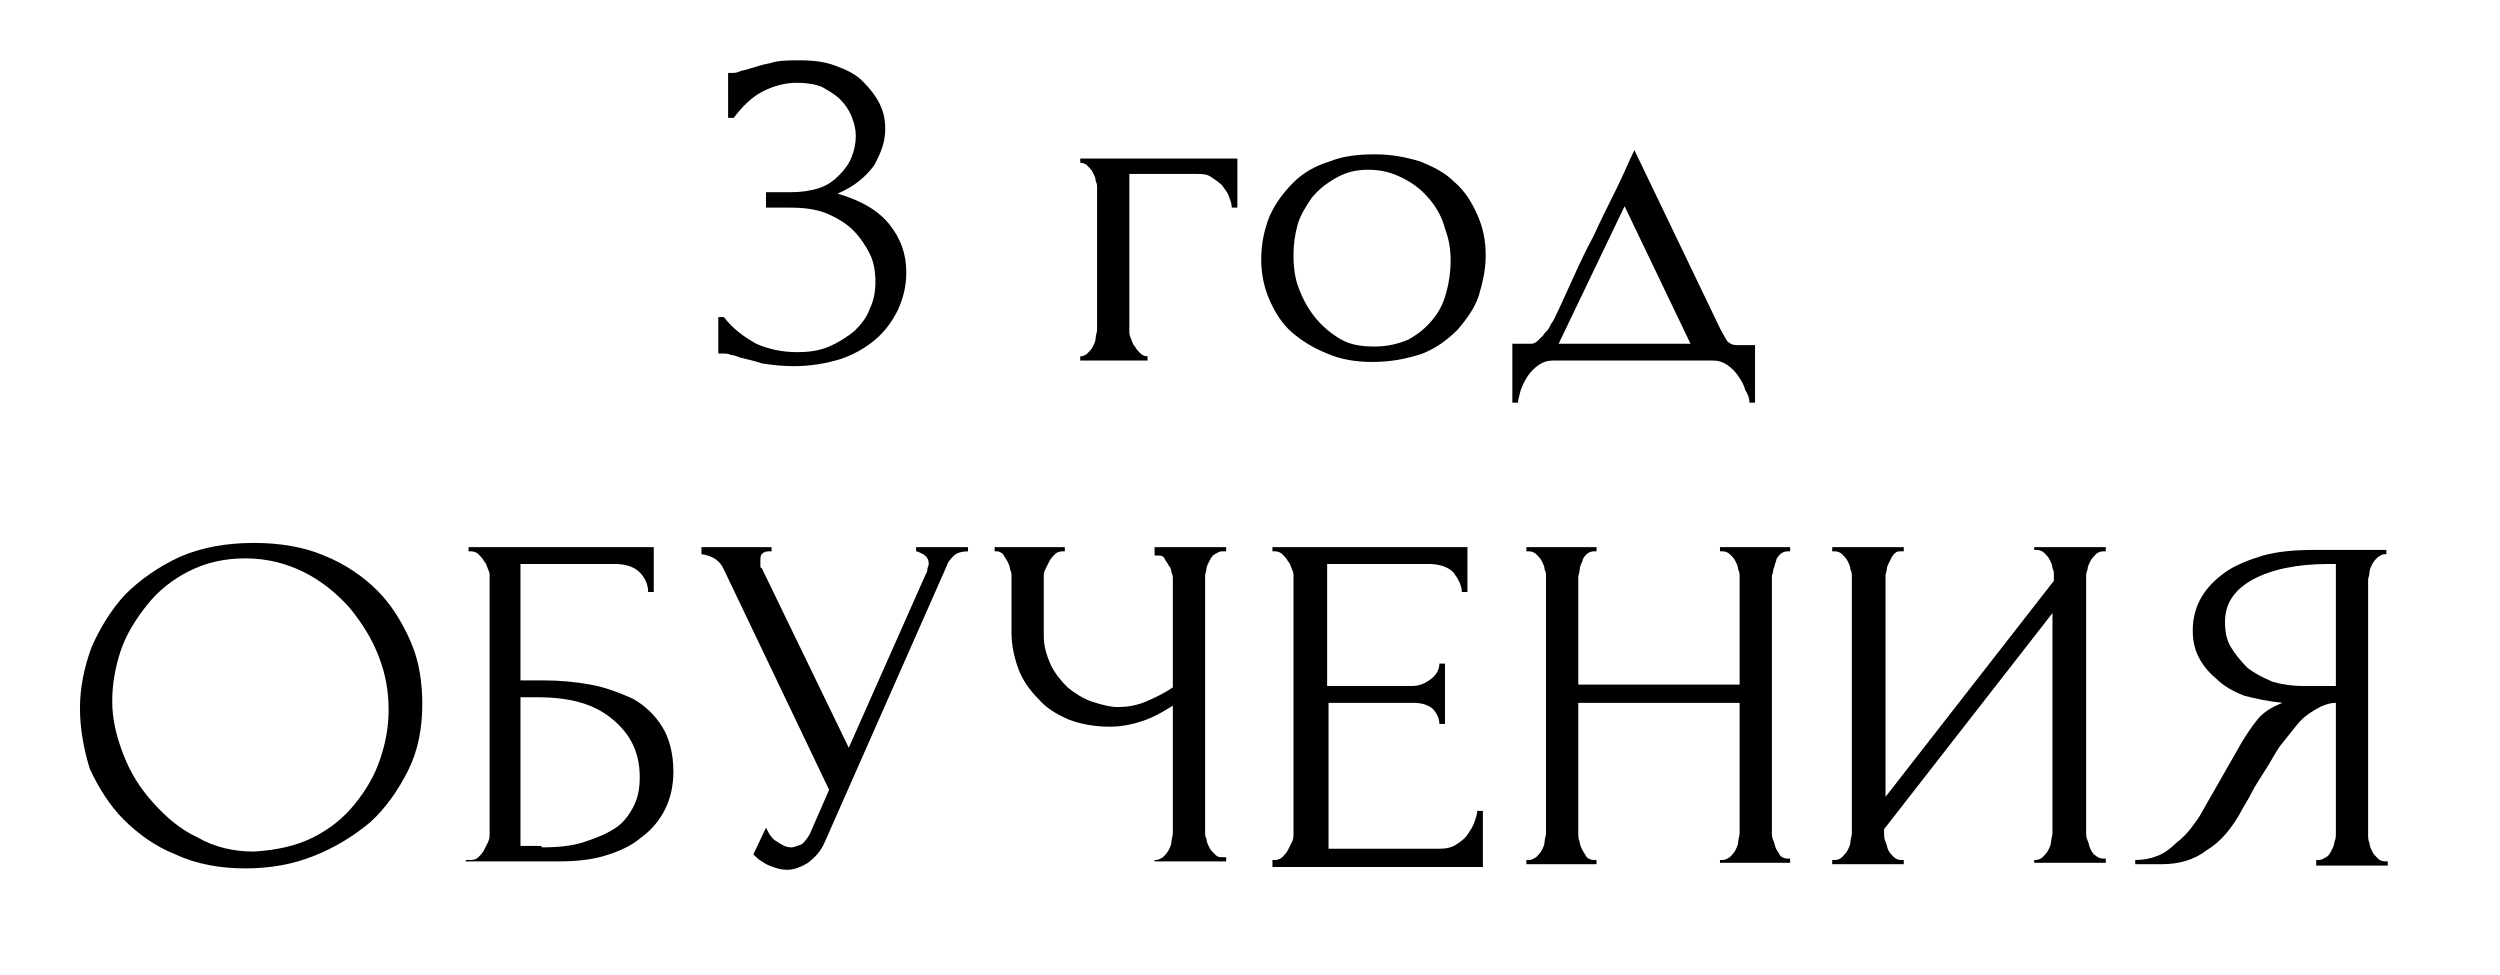 <?xml version="1.0" encoding="UTF-8"?> <!-- Generator: Adobe Illustrator 26.1.0, SVG Export Plug-In . SVG Version: 6.00 Build 0) --> <svg xmlns="http://www.w3.org/2000/svg" xmlns:xlink="http://www.w3.org/1999/xlink" id="Слой_1" x="0px" y="0px" viewBox="0 0 178.2 69.5" style="enable-background:new 0 0 178.2 69.5;" xml:space="preserve"> <g> <path d="M51.8,5.2h0.3c0.2,0,0.4,0,0.6-0.1C52.9,5,53.2,5,53.4,4.9c0.4-0.1,0.9-0.3,1.5-0.4c0.6-0.2,1.3-0.2,2.1-0.2 c1,0,1.8,0.1,2.6,0.4c0.8,0.3,1.4,0.6,1.9,1.1s0.9,1,1.2,1.6s0.4,1.2,0.4,1.8c0,0.9-0.3,1.7-0.8,2.6c-0.6,0.8-1.4,1.5-2.6,2 c1.7,0.5,2.9,1.2,3.7,2.2c0.8,1,1.2,2.1,1.2,3.4c0,1-0.2,1.8-0.6,2.7c-0.4,0.8-0.9,1.5-1.6,2.1c-0.7,0.6-1.6,1.1-2.5,1.4 c-1,0.3-2.1,0.5-3.3,0.5c-0.9,0-1.7-0.1-2.3-0.2c-0.6-0.2-1.1-0.3-1.5-0.4c-0.3-0.1-0.5-0.2-0.7-0.2c-0.2-0.1-0.4-0.1-0.6-0.1h-0.3 v-2.6h0.4c0.6,0.8,1.4,1.4,2.3,1.9c0.9,0.4,1.9,0.6,2.9,0.6c0.9,0,1.6-0.1,2.3-0.4c0.7-0.3,1.3-0.7,1.8-1.1c0.5-0.5,0.9-1,1.1-1.6 c0.3-0.6,0.4-1.3,0.4-1.9c0-0.7-0.1-1.4-0.4-2c-0.3-0.6-0.7-1.2-1.2-1.7s-1.2-0.9-1.9-1.2c-0.8-0.3-1.6-0.4-2.6-0.4h-1.7v-1.1h1.8 c0.7,0,1.4-0.1,2-0.3s1-0.5,1.4-0.9c0.4-0.4,0.7-0.8,0.9-1.3c0.2-0.5,0.3-1,0.3-1.5c0-0.5-0.1-0.9-0.3-1.4 c-0.2-0.5-0.5-0.9-0.8-1.2c-0.4-0.4-0.8-0.6-1.3-0.9c-0.5-0.2-1.1-0.3-1.8-0.3c-0.8,0-1.6,0.2-2.4,0.6c-0.8,0.4-1.5,1.1-2.1,1.9 h-0.4V5.2z"></path> <path d="M88.2,11.3v3.5h-0.4c0-0.3-0.1-0.5-0.2-0.8c-0.1-0.3-0.3-0.5-0.5-0.8c-0.2-0.2-0.5-0.4-0.8-0.6c-0.3-0.2-0.6-0.2-1-0.2 h-4.8v11.1c0,0.2,0,0.4,0.1,0.6c0.1,0.2,0.1,0.4,0.3,0.6c0.1,0.2,0.2,0.3,0.4,0.5c0.1,0.1,0.3,0.2,0.5,0.2v0.3H77v-0.3 c0.2,0,0.4-0.1,0.5-0.2s0.3-0.3,0.4-0.5s0.2-0.4,0.2-0.6c0-0.2,0.1-0.4,0.1-0.6V13.4c0-0.2,0-0.3-0.1-0.5c0-0.2-0.1-0.4-0.2-0.6 s-0.2-0.3-0.4-0.5c-0.1-0.1-0.3-0.2-0.5-0.2v-0.3H88.2z"></path> <path d="M97.8,25.8c-1.2,0-2.3-0.2-3.2-0.6c-1-0.4-1.8-0.9-2.5-1.5c-0.7-0.6-1.2-1.4-1.6-2.3c-0.4-0.9-0.6-1.9-0.6-2.9 c0-1.1,0.2-2.1,0.6-3.1c0.4-0.9,1-1.7,1.7-2.4c0.7-0.7,1.6-1.2,2.6-1.5c1-0.4,2.1-0.5,3.2-0.5c1.2,0,2.2,0.2,3.2,0.5 c1,0.4,1.8,0.8,2.5,1.5c0.7,0.6,1.2,1.4,1.6,2.3c0.4,0.9,0.6,1.8,0.6,2.9c0,1-0.2,1.9-0.5,2.9c-0.3,0.9-0.9,1.7-1.5,2.4 c-0.7,0.7-1.5,1.3-2.5,1.7C100.2,25.6,99.1,25.8,97.8,25.8z M97.5,12.1c-0.9,0-1.6,0.2-2.3,0.6c-0.7,0.4-1.2,0.8-1.7,1.4 c-0.4,0.6-0.8,1.2-1,1.9c-0.2,0.7-0.3,1.4-0.3,2.2c0,0.8,0.1,1.7,0.4,2.4c0.3,0.8,0.7,1.5,1.2,2.1c0.5,0.6,1.1,1.1,1.8,1.5 c0.7,0.4,1.5,0.5,2.4,0.5c0.9,0,1.7-0.2,2.4-0.5c0.7-0.4,1.2-0.8,1.7-1.4c0.5-0.6,0.8-1.2,1-2c0.2-0.7,0.3-1.5,0.3-2.2 c0-0.8-0.1-1.5-0.4-2.3c-0.2-0.8-0.6-1.5-1.1-2.1s-1.1-1.1-1.9-1.5S98.5,12.1,97.5,12.1z"></path> <path d="M125.1,24.5v4.2h-0.4c0-0.3-0.1-0.6-0.3-0.9c-0.1-0.4-0.3-0.7-0.5-1c-0.2-0.3-0.5-0.6-0.8-0.8c-0.3-0.2-0.6-0.3-1-0.3 h-11.4c-0.4,0-0.7,0.1-1,0.3c-0.3,0.2-0.6,0.5-0.8,0.8s-0.4,0.7-0.5,1c-0.1,0.4-0.2,0.7-0.2,0.9h-0.4v-4.2h1.4 c0.1,0,0.3-0.1,0.4-0.2c0.1-0.1,0.3-0.3,0.4-0.4c0.1-0.2,0.3-0.3,0.4-0.5c0.1-0.2,0.2-0.4,0.3-0.5c0.4-0.8,0.8-1.7,1.3-2.8 c0.5-1.1,1-2.2,1.6-3.3c0.5-1.1,1.1-2.3,1.6-3.3s0.9-2,1.3-2.8l6.1,12.7c0.2,0.4,0.4,0.7,0.5,0.9c0.2,0.2,0.4,0.3,0.7,0.3H125.1z M111.1,24.5h9.4l-4.7-9.8L111.1,24.5z"></path> <path d="M18.1,38.7c1.9,0,3.6,0.3,5,0.9c1.5,0.6,2.8,1.5,3.8,2.5s1.8,2.3,2.4,3.7c0.6,1.4,0.8,2.9,0.8,4.4c0,1.7-0.3,3.3-1,4.7 s-1.6,2.7-2.7,3.7c-1.2,1-2.5,1.8-4,2.4c-1.5,0.6-3.1,0.9-4.9,0.9c-1.8,0-3.5-0.3-5-1c-1.5-0.6-2.7-1.5-3.7-2.5 c-1-1-1.8-2.3-2.4-3.6C6,53.5,5.7,52,5.7,50.5c0-1.5,0.3-2.9,0.8-4.3c0.6-1.4,1.4-2.7,2.4-3.8c1.1-1.1,2.4-2,3.9-2.7 C14.4,39,16.2,38.7,18.1,38.7z M18.1,60.7c1.6-0.1,3-0.4,4.2-1c1.2-0.6,2.2-1.4,3-2.4c0.8-1,1.4-2,1.8-3.2c0.4-1.2,0.6-2.3,0.6-3.5 c0-1.3-0.2-2.5-0.7-3.8s-1.2-2.4-2.1-3.5c-0.9-1-2-1.9-3.2-2.5c-1.2-0.6-2.6-1-4.2-1c-1.5,0-2.8,0.3-4,0.9c-1.2,0.6-2.2,1.4-3,2.4 c-0.8,1-1.5,2.1-1.9,3.3c-0.4,1.2-0.6,2.4-0.6,3.6c0,1.3,0.3,2.5,0.8,3.8c0.5,1.3,1.2,2.4,2.1,3.4c0.9,1,1.9,1.9,3.2,2.5 C15.3,60.4,16.7,60.7,18.1,60.7z"></path> <path d="M33.4,61.3h0.2c0.2,0,0.4-0.1,0.5-0.2c0.1-0.1,0.3-0.3,0.4-0.5c0.1-0.2,0.2-0.4,0.3-0.6c0.1-0.2,0.1-0.4,0.1-0.6V41.1 c0-0.2,0-0.3-0.1-0.5c-0.1-0.2-0.1-0.4-0.3-0.6c-0.1-0.2-0.2-0.3-0.4-0.5c-0.1-0.1-0.3-0.2-0.5-0.2h-0.2V39h13.2v3.2h-0.4 c0-0.5-0.2-1-0.6-1.4c-0.4-0.4-1-0.6-1.8-0.6h-6.7v8.3h1.7c1.1,0,2.2,0.1,3.3,0.3c1.1,0.2,2.1,0.6,3,1c0.9,0.5,1.6,1.2,2.1,2 c0.5,0.8,0.8,1.9,0.8,3.2c0,1-0.2,1.9-0.6,2.7c-0.4,0.8-1,1.5-1.7,2c-0.7,0.6-1.6,1-2.6,1.3c-1,0.3-2.1,0.4-3.3,0.4h-6.6V61.3z M38.6,60.4c1.2,0,2.2-0.1,3.1-0.4c0.9-0.3,1.6-0.6,2.2-1c0.6-0.4,1-1,1.3-1.6c0.3-0.6,0.4-1.3,0.4-2c0-1.7-0.6-3-1.9-4.1 c-1.3-1.1-3-1.6-5.4-1.6h-1.2v10.6H38.6z"></path> <path d="M50,39h5v0.3h-0.2c-0.3,0-0.4,0.1-0.5,0.2c-0.1,0.1-0.1,0.3-0.1,0.5c0,0.1,0,0.2,0,0.3c0,0.1,0,0.2,0.1,0.2l6.2,12.8 l5.5-12.4c0,0,0.1-0.1,0.1-0.3c0-0.1,0.1-0.3,0.1-0.4c0-0.3-0.1-0.5-0.4-0.7c-0.2-0.1-0.4-0.2-0.5-0.2V39H69v0.3 c-0.4,0-0.8,0.1-1,0.3c-0.2,0.2-0.4,0.4-0.5,0.7L58.8,60c-0.3,0.7-0.7,1.1-1.2,1.5c-0.5,0.3-1,0.5-1.5,0.5c-0.4,0-0.7-0.1-1-0.2 s-0.5-0.2-0.8-0.4c-0.2-0.1-0.4-0.3-0.6-0.5l0.9-1.9c0.2,0.4,0.4,0.8,0.8,1c0.3,0.2,0.6,0.4,1,0.4c0.2,0,0.4-0.1,0.7-0.2 c0.2-0.1,0.4-0.4,0.6-0.7l1.4-3.2l-7.5-15.7c-0.3-0.7-0.9-1-1.6-1.1V39z"></path> <path d="M82.2,61.3h0.2c0.2,0,0.3-0.1,0.5-0.2c0.1-0.1,0.3-0.3,0.4-0.5c0.1-0.2,0.2-0.4,0.2-0.6c0-0.2,0.1-0.4,0.1-0.6v-9.1 c-0.5,0.3-1.1,0.7-1.9,1c-0.8,0.3-1.7,0.5-2.6,0.5c-1.1,0-2.1-0.2-2.9-0.5c-0.9-0.4-1.6-0.8-2.2-1.5c-0.6-0.6-1.1-1.3-1.4-2.1 c-0.3-0.8-0.5-1.7-0.5-2.6v-4c0-0.2,0-0.3-0.1-0.5c0-0.2-0.1-0.4-0.2-0.6c-0.1-0.2-0.2-0.3-0.3-0.5c-0.1-0.1-0.3-0.2-0.4-0.2h-0.2 V39h5v0.3h-0.2c-0.2,0-0.4,0.1-0.5,0.2c-0.1,0.1-0.3,0.3-0.4,0.5c-0.1,0.2-0.2,0.4-0.3,0.6c-0.1,0.2-0.1,0.4-0.1,0.5v4.2 c0,0.8,0.2,1.4,0.5,2.1c0.3,0.6,0.7,1.1,1.2,1.6c0.5,0.4,1.1,0.8,1.7,1c0.6,0.2,1.3,0.4,1.9,0.4s1.3-0.1,2-0.4 c0.7-0.3,1.3-0.6,1.9-1v-7.7c0-0.2,0-0.3-0.1-0.5c0-0.2-0.1-0.4-0.2-0.5c-0.1-0.2-0.2-0.3-0.3-0.5s-0.3-0.2-0.4-0.2h-0.3V39h5.1 v0.3h-0.3c-0.2,0-0.3,0.1-0.5,0.2s-0.3,0.3-0.4,0.5c-0.1,0.2-0.2,0.4-0.2,0.5c0,0.2-0.1,0.4-0.1,0.5v18.3c0,0.2,0,0.3,0.1,0.5 c0,0.2,0.1,0.4,0.2,0.6c0.1,0.2,0.2,0.3,0.4,0.5s0.3,0.2,0.5,0.2h0.3v0.3h-5.1V61.3z"></path> <path d="M90.7,61.3h0.2c0.2,0,0.4-0.1,0.5-0.2c0.1-0.1,0.3-0.3,0.4-0.5c0.1-0.2,0.2-0.4,0.3-0.6c0.1-0.2,0.1-0.4,0.1-0.6V41.1 c0-0.2,0-0.3-0.1-0.5c-0.1-0.2-0.1-0.4-0.3-0.6c-0.1-0.2-0.2-0.3-0.4-0.5c-0.1-0.1-0.3-0.2-0.5-0.2h-0.2V39h13.9v3.2h-0.4 c0-0.5-0.3-1-0.6-1.4c-0.4-0.4-1-0.6-1.8-0.6h-7.2v8.7h6c0.6,0,1-0.2,1.4-0.5c0.4-0.3,0.6-0.7,0.6-1.1h0.4v4.3h-0.4 c0-0.4-0.2-0.8-0.5-1.1c-0.4-0.3-0.8-0.4-1.4-0.4h-6v10.4h7.9c0.5,0,0.9-0.1,1.2-0.3c0.3-0.2,0.6-0.4,0.8-0.7 c0.2-0.3,0.4-0.6,0.5-0.9c0.1-0.3,0.2-0.6,0.2-0.8h0.4v4H90.7V61.3z"></path> <path d="M122.6,61.3h0.2c0.2,0,0.3-0.1,0.5-0.2c0.1-0.1,0.3-0.3,0.4-0.5c0.1-0.2,0.2-0.4,0.2-0.6c0-0.2,0.1-0.4,0.1-0.6v-9.3h-11.5 v9.3c0,0.2,0,0.4,0.1,0.6c0,0.2,0.1,0.4,0.2,0.6c0.1,0.2,0.2,0.3,0.3,0.5c0.1,0.1,0.3,0.2,0.5,0.2h0.2v0.3h-5v-0.3h0.2 c0.2,0,0.3-0.1,0.5-0.2c0.1-0.1,0.3-0.3,0.4-0.5c0.1-0.2,0.2-0.4,0.2-0.6c0-0.2,0.1-0.4,0.1-0.6V41.1c0-0.2,0-0.3-0.1-0.5 c0-0.2-0.1-0.4-0.2-0.6c-0.1-0.2-0.2-0.3-0.4-0.5c-0.1-0.1-0.3-0.2-0.5-0.2h-0.2V39h5v0.3h-0.2c-0.2,0-0.4,0.1-0.5,0.2 c-0.1,0.1-0.3,0.3-0.3,0.5c-0.1,0.2-0.2,0.4-0.2,0.6c0,0.2-0.1,0.4-0.1,0.5v7.7h11.5v-7.7c0-0.2,0-0.3-0.1-0.5 c0-0.2-0.1-0.4-0.2-0.6c-0.1-0.2-0.2-0.3-0.4-0.5c-0.1-0.1-0.3-0.2-0.5-0.2h-0.2V39h5v0.3h-0.2c-0.2,0-0.4,0.1-0.5,0.2 c-0.1,0.1-0.3,0.3-0.3,0.5c-0.1,0.2-0.1,0.4-0.2,0.6c0,0.2-0.1,0.4-0.1,0.5v18.2c0,0.2,0,0.4,0.1,0.6c0.1,0.2,0.1,0.4,0.2,0.6 c0.1,0.2,0.2,0.3,0.3,0.5c0.1,0.1,0.3,0.2,0.5,0.2h0.2v0.3h-5V61.3z"></path> <path d="M144.9,61.3h0.2c0.2,0,0.4-0.1,0.5-0.2c0.1-0.1,0.3-0.3,0.4-0.5c0.1-0.2,0.2-0.4,0.2-0.6c0-0.2,0.1-0.4,0.1-0.6V43.7 l-12,15.4v0.3c0,0.2,0,0.4,0.1,0.6c0.1,0.2,0.1,0.4,0.2,0.6c0.1,0.2,0.2,0.3,0.4,0.5c0.1,0.1,0.3,0.2,0.5,0.2h0.2v0.3h-5.1v-0.3 h0.2c0.2,0,0.4-0.1,0.5-0.2c0.1-0.1,0.3-0.3,0.4-0.5c0.1-0.2,0.2-0.4,0.2-0.6c0-0.2,0.1-0.4,0.1-0.6V41.1c0-0.2,0-0.3-0.1-0.5 c0-0.2-0.1-0.4-0.2-0.6c-0.1-0.2-0.2-0.3-0.4-0.5c-0.1-0.1-0.3-0.2-0.5-0.2h-0.2V39h5.1v0.3h-0.3c-0.2,0-0.3,0.1-0.4,0.2 c-0.1,0.1-0.2,0.3-0.3,0.5c-0.1,0.2-0.2,0.4-0.2,0.5c0,0.2-0.1,0.4-0.1,0.5v15.8l12-15.4v-0.4c0-0.2,0-0.3-0.1-0.5 c0-0.2-0.1-0.4-0.2-0.6c-0.1-0.2-0.2-0.3-0.4-0.5c-0.1-0.1-0.3-0.2-0.5-0.2h-0.2V39h5.1v0.3h-0.2c-0.2,0-0.4,0.1-0.5,0.2 c-0.1,0.1-0.3,0.3-0.4,0.5c-0.1,0.2-0.2,0.4-0.2,0.6c-0.1,0.2-0.1,0.4-0.1,0.5v18.2c0,0.2,0,0.4,0.1,0.6c0.1,0.2,0.1,0.4,0.2,0.6 c0.1,0.2,0.2,0.4,0.4,0.5c0.1,0.1,0.3,0.2,0.5,0.2h0.2v0.3h-5.1V61.3z"></path> <path d="M165.1,61.3h0.2c0.2,0,0.3-0.1,0.5-0.2c0.2-0.1,0.3-0.3,0.4-0.5c0.1-0.2,0.2-0.4,0.2-0.6c0.1-0.2,0.1-0.4,0.1-0.6v-9.3 c-0.5,0-1,0.2-1.5,0.5c-0.5,0.3-0.9,0.6-1.3,1.1c-0.4,0.5-0.8,1-1.2,1.5c-0.4,0.6-0.7,1.2-1.1,1.8c-0.3,0.5-0.6,0.9-0.9,1.5 s-0.6,1-0.9,1.6c-0.6,1-1.3,1.9-2.3,2.5c-0.9,0.7-2,1-3.2,1h-1.9v-0.3c0.6,0,1.1-0.1,1.6-0.3c0.5-0.2,0.9-0.5,1.3-0.9 c0.4-0.3,0.8-0.7,1.1-1.1c0.3-0.4,0.6-0.8,0.8-1.2l2.8-4.9c0.3-0.5,0.7-1.1,1.1-1.6c0.4-0.5,1-0.9,1.8-1.2c-1-0.1-1.9-0.3-2.7-0.5 c-0.8-0.3-1.5-0.7-2-1.2c-0.6-0.5-1-1-1.3-1.6c-0.3-0.6-0.4-1.2-0.4-1.9c0-0.8,0.2-1.6,0.6-2.3c0.4-0.7,1-1.3,1.7-1.8 c0.7-0.5,1.7-0.9,2.7-1.2c1.1-0.3,2.3-0.4,3.6-0.4h5.2v0.3H170c-0.2,0-0.3,0.1-0.5,0.2c-0.1,0.1-0.3,0.3-0.4,0.5 c-0.1,0.2-0.2,0.4-0.2,0.6c0,0.2-0.1,0.4-0.1,0.5v18.2c0,0.2,0,0.4,0.1,0.6c0,0.2,0.1,0.4,0.2,0.6c0.1,0.2,0.2,0.3,0.4,0.5 c0.1,0.1,0.3,0.2,0.5,0.2h0.2v0.3h-5.1V61.3z M158.6,44.3c0,0.7,0.1,1.3,0.4,1.8s0.7,1,1.2,1.5c0.5,0.4,1.1,0.7,1.8,1 c0.7,0.2,1.4,0.3,2.2,0.3h2.3v-8.7h-0.5c-2.3,0-4.1,0.4-5.4,1.1C159.3,42,158.6,43,158.6,44.3z"></path> </g> </svg> 
